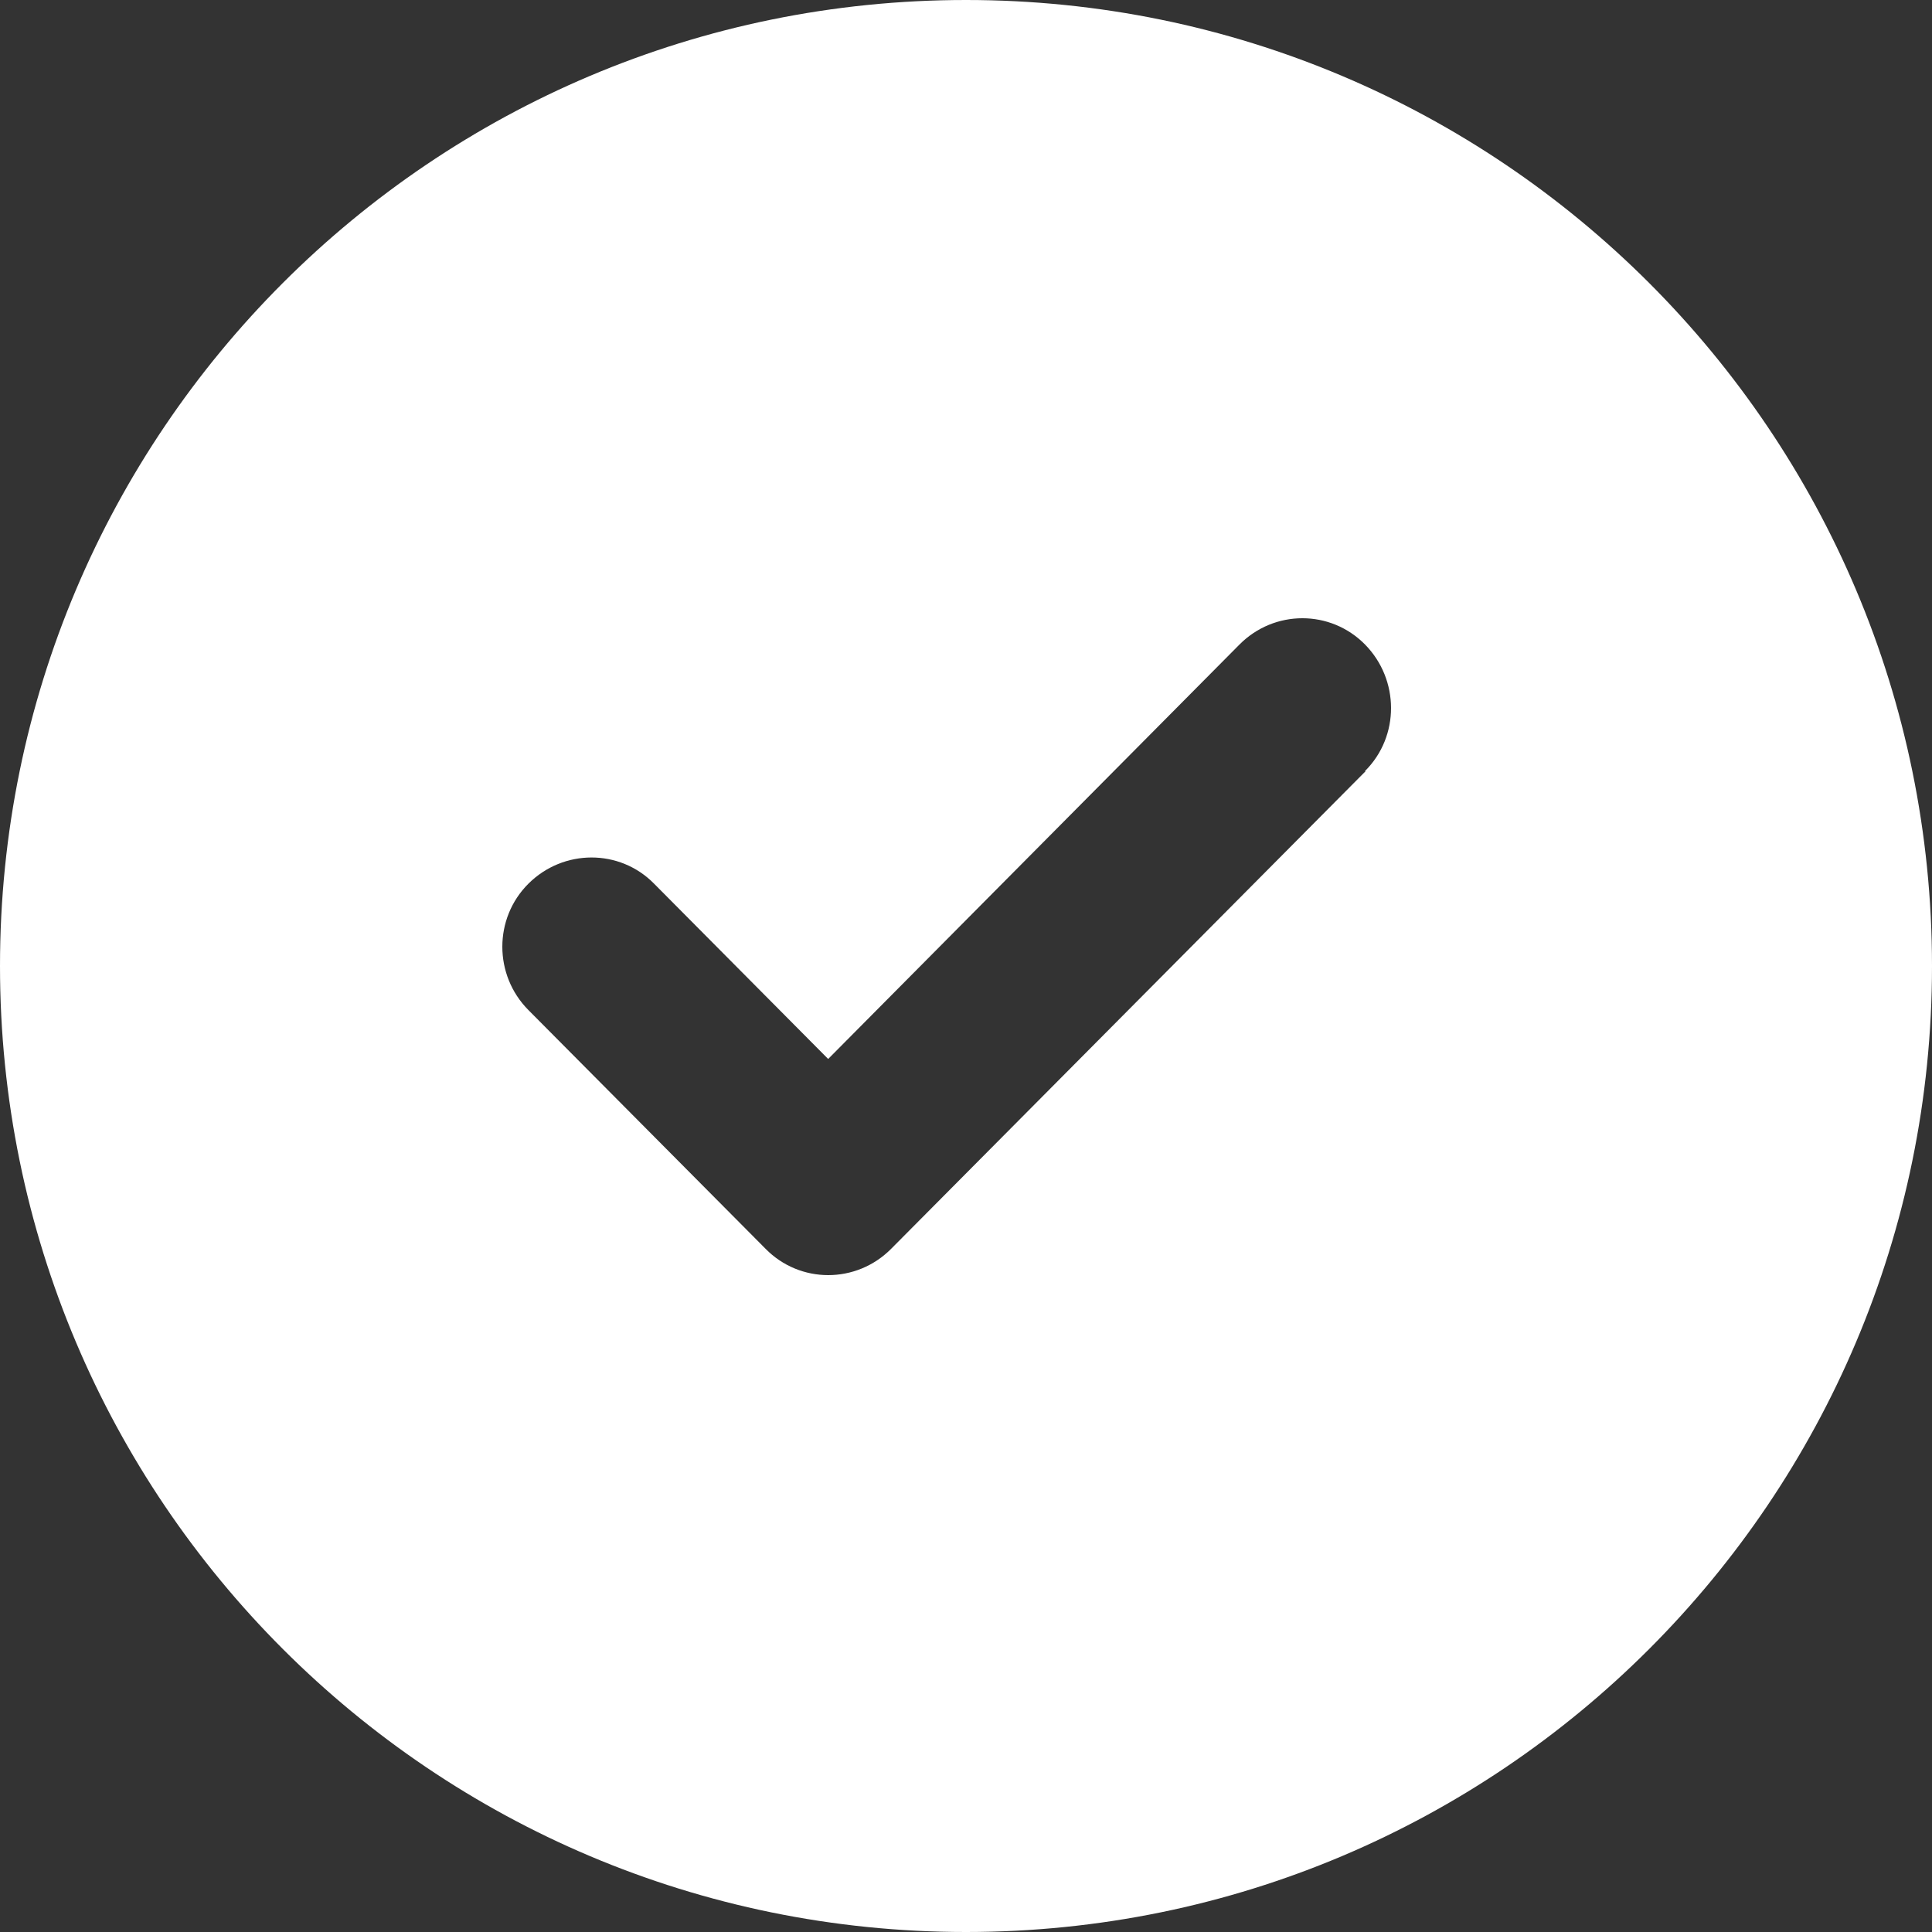 <?xml version="1.0" encoding="UTF-8"?> <svg xmlns="http://www.w3.org/2000/svg" xmlns:xlink="http://www.w3.org/1999/xlink" width="50px" height="50px" viewBox="0 0 50 50"><rect x="0" y="0" width="50" height="50" fill="#333333" stroke="none"/> <title>Shape</title> <g id="Website-2.0" stroke="none" stroke-width="1" fill="none" fill-rule="evenodd"> <g id="Desktop-HD" transform="translate(-540, -895)" fill="#FFFFFF" fill-rule="nonzero"> <g id="circle-check-solid-(1)" transform="translate(540, 895)"> <path d="M25,50 C38.809,50 50,38.809 50,25 C50,11.191 38.809,0 25,0 C11.191,0 0,11.191 0,25 C0,38.809 11.191,50 25,50 Z M35.337,19.963 L23.063,32.319 C22.162,33.227 20.705,33.227 19.813,32.319 L13.676,26.141 C12.775,25.234 12.775,23.766 13.676,22.869 C14.577,21.971 16.035,21.961 16.927,22.869 L21.433,27.406 L32.077,16.681 C32.978,15.773 34.436,15.773 35.328,16.681 C36.219,17.588 36.229,19.055 35.328,19.953 L35.337,19.963 Z" id="Shape"></path> </g> </g> </g> </svg> 